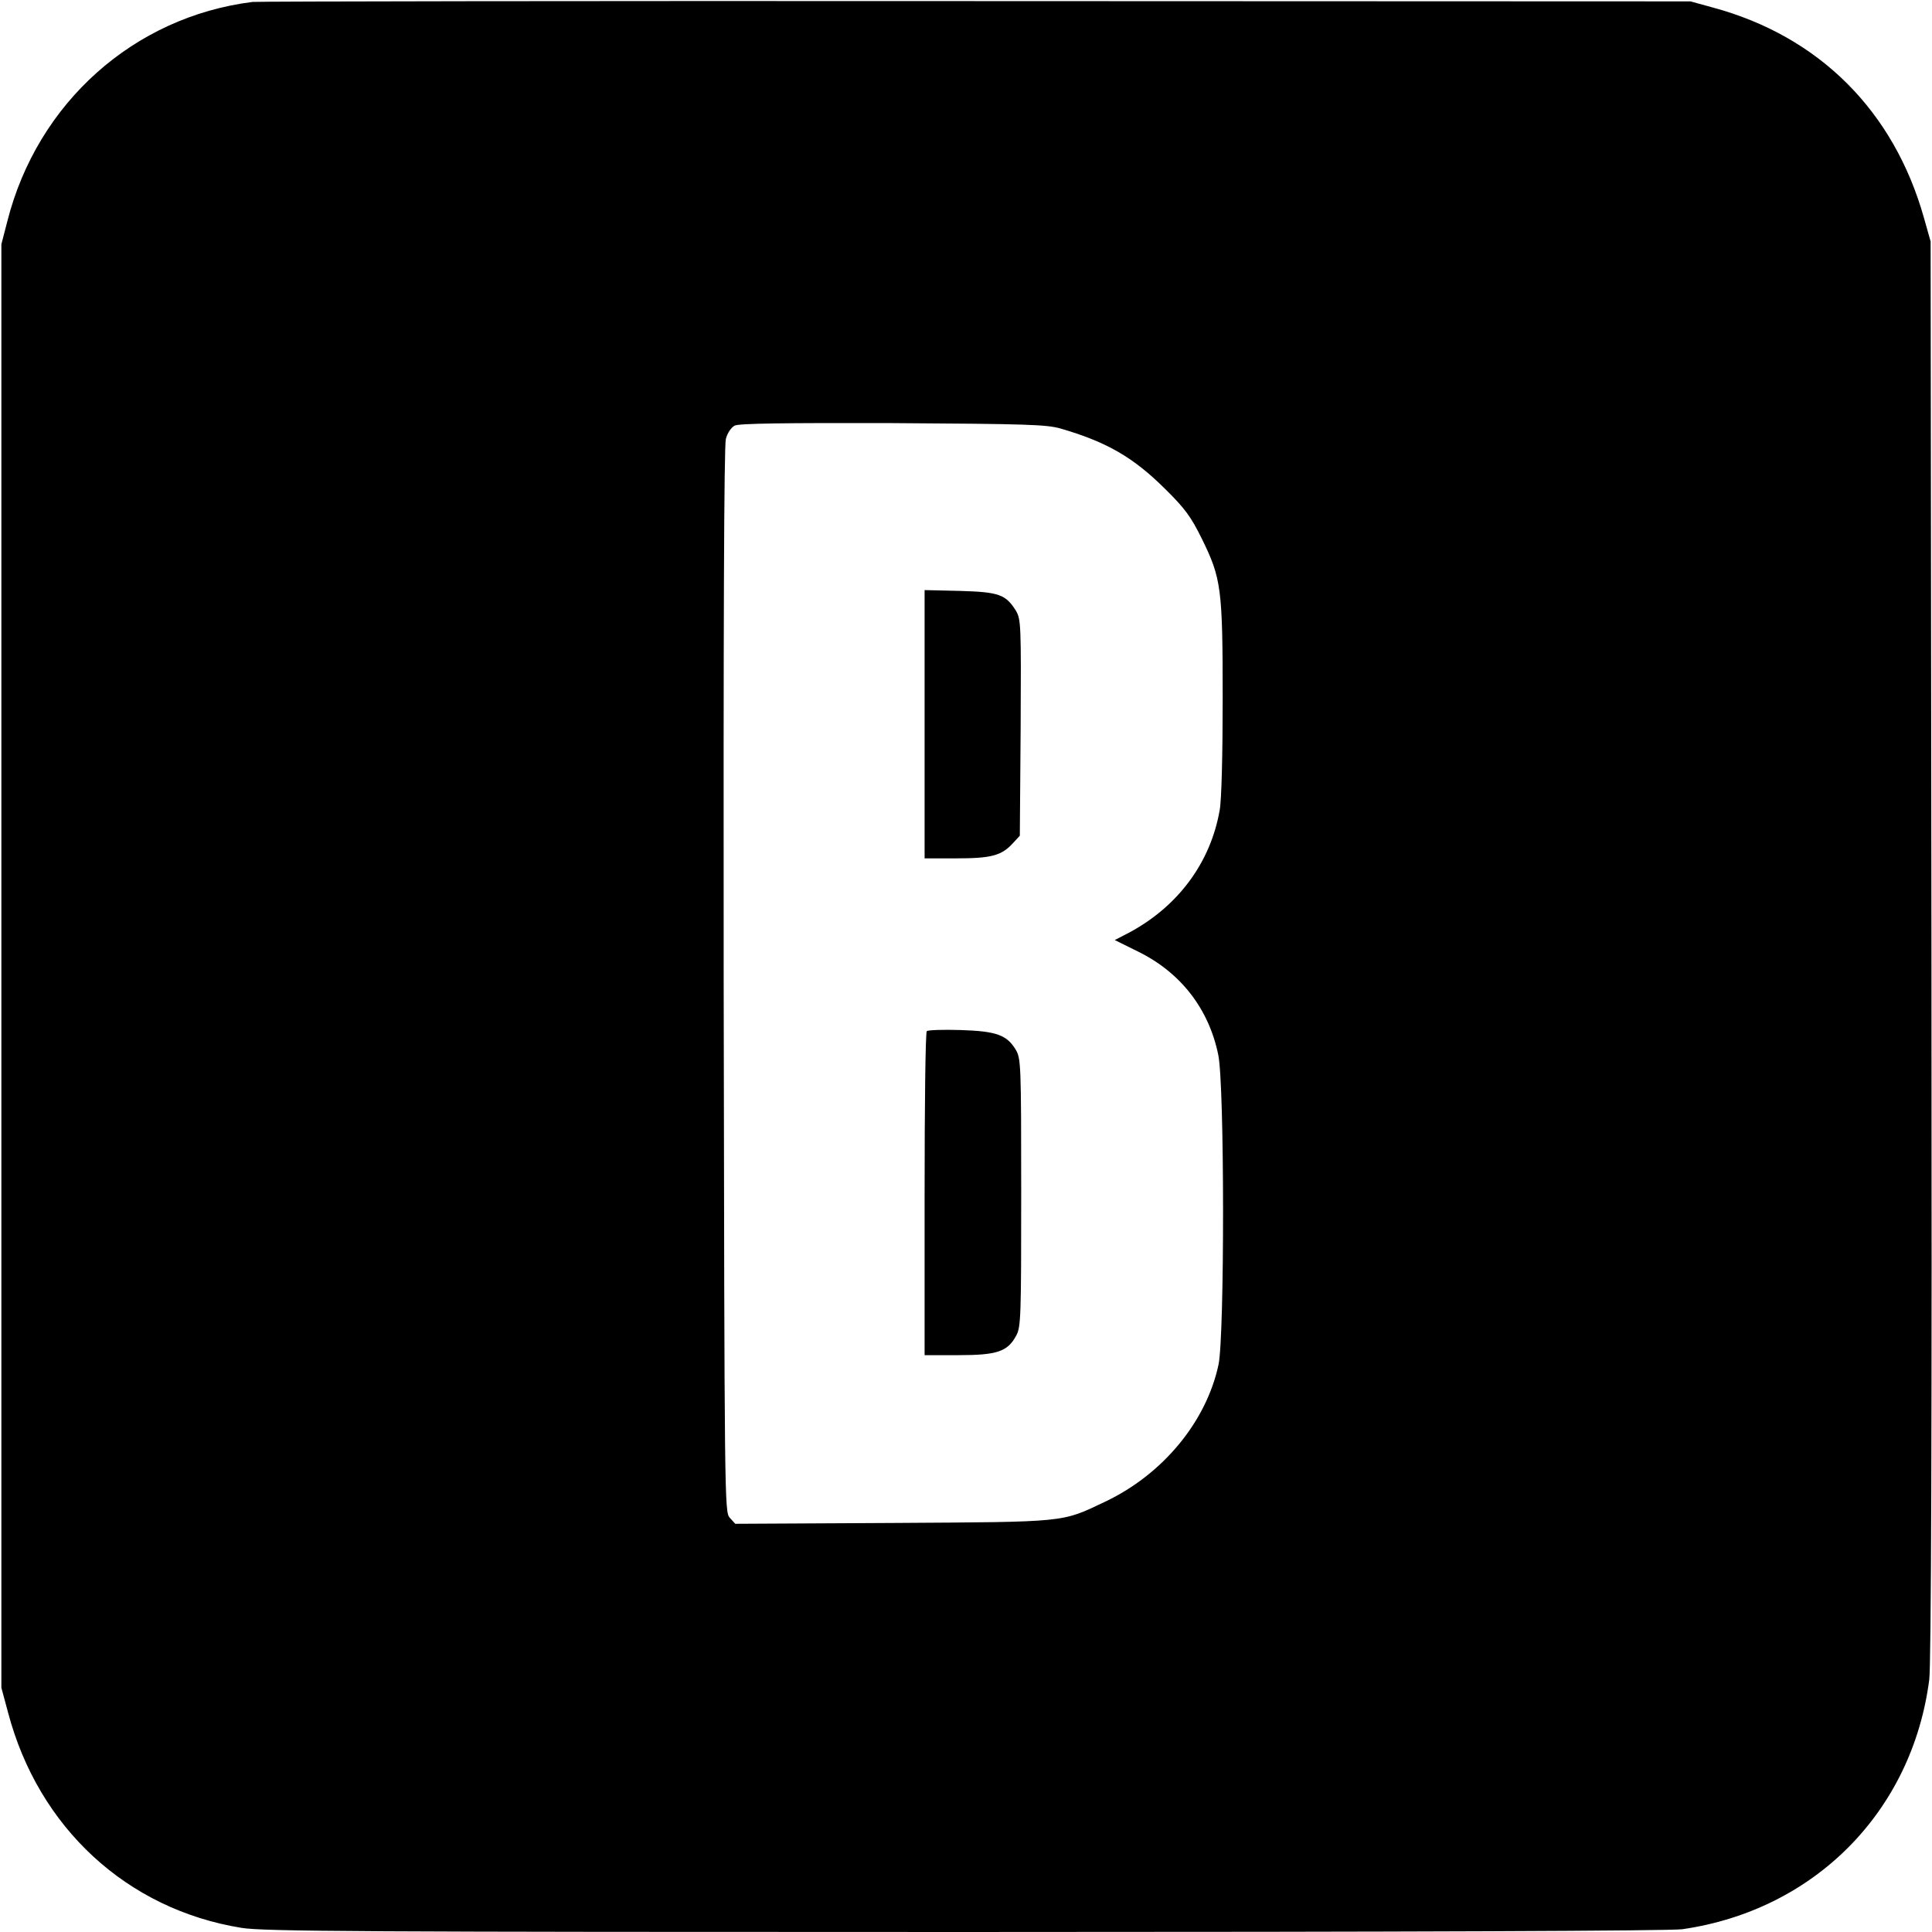 <svg xmlns="http://www.w3.org/2000/svg" width="933.333" height="933.333" version="1.0" viewBox="0 0 700 700"><path d="M91.5.7C48.4 6.1 13.6 37.3 2.7 80L.5 88.5v523l2.4 8.9c11 41.8 43.1 71.4 84.6 78.1 7.7 1.3 44.5 1.5 262 1.5 163.1 0 255.5-.4 260-1 47.9-6.9 83.3-42.6 89.5-90.4.7-5.6 1-88.6.8-264.6l-.3-256.5-2.4-8.5c-10.9-38.8-38-65.9-76.6-76.3l-8-2.2-259-.1C211.1.3 93.2.5 91.5.7zm292.9 154.6c16.8 4.9 26.3 10.5 37.7 21.8 7.2 7.1 9.4 10.1 13.3 18 7.1 14.4 7.6 18 7.6 58 0 19.9-.4 37-1.1 40.5-3.3 18.9-15 34.7-32.6 44.2l-5.4 2.8 8.7 4.3c15.3 7.6 25.4 20.7 28.8 37.3 2.3 10.9 2.3 101.7.1 112.2-4.4 20.7-20.2 39.8-41.1 49.7-16 7.6-13.4 7.3-77 7.7l-57 .3-2-2.2c-1.9-2.1-1.9-5.7-2.2-194.6-.1-126.9.1-193.8.8-196.3.6-2.2 1.9-4.1 3.2-4.8 1.6-.8 18.4-1 57.3-.9 48.8.3 55.7.5 60.9 2z"/><path d="M335 262.4V311h11.5c12.7 0 16.4-1 20.5-5.5l2.5-2.7.3-39.1c.2-37.5.1-39.3-1.7-42.4-3.7-5.9-6.1-6.8-20.3-7.2l-12.8-.3v48.6zm.8 111.2c-.5.4-.8 27-.8 59.1V491h12.3c14 0 17.8-1.3 20.9-7.1 1.7-3.1 1.8-6.8 1.8-51.9 0-46.3-.1-48.6-2-51.7-3.2-5.3-7-6.7-20-7.1-6.3-.2-11.8 0-12.2.4z"/></svg>